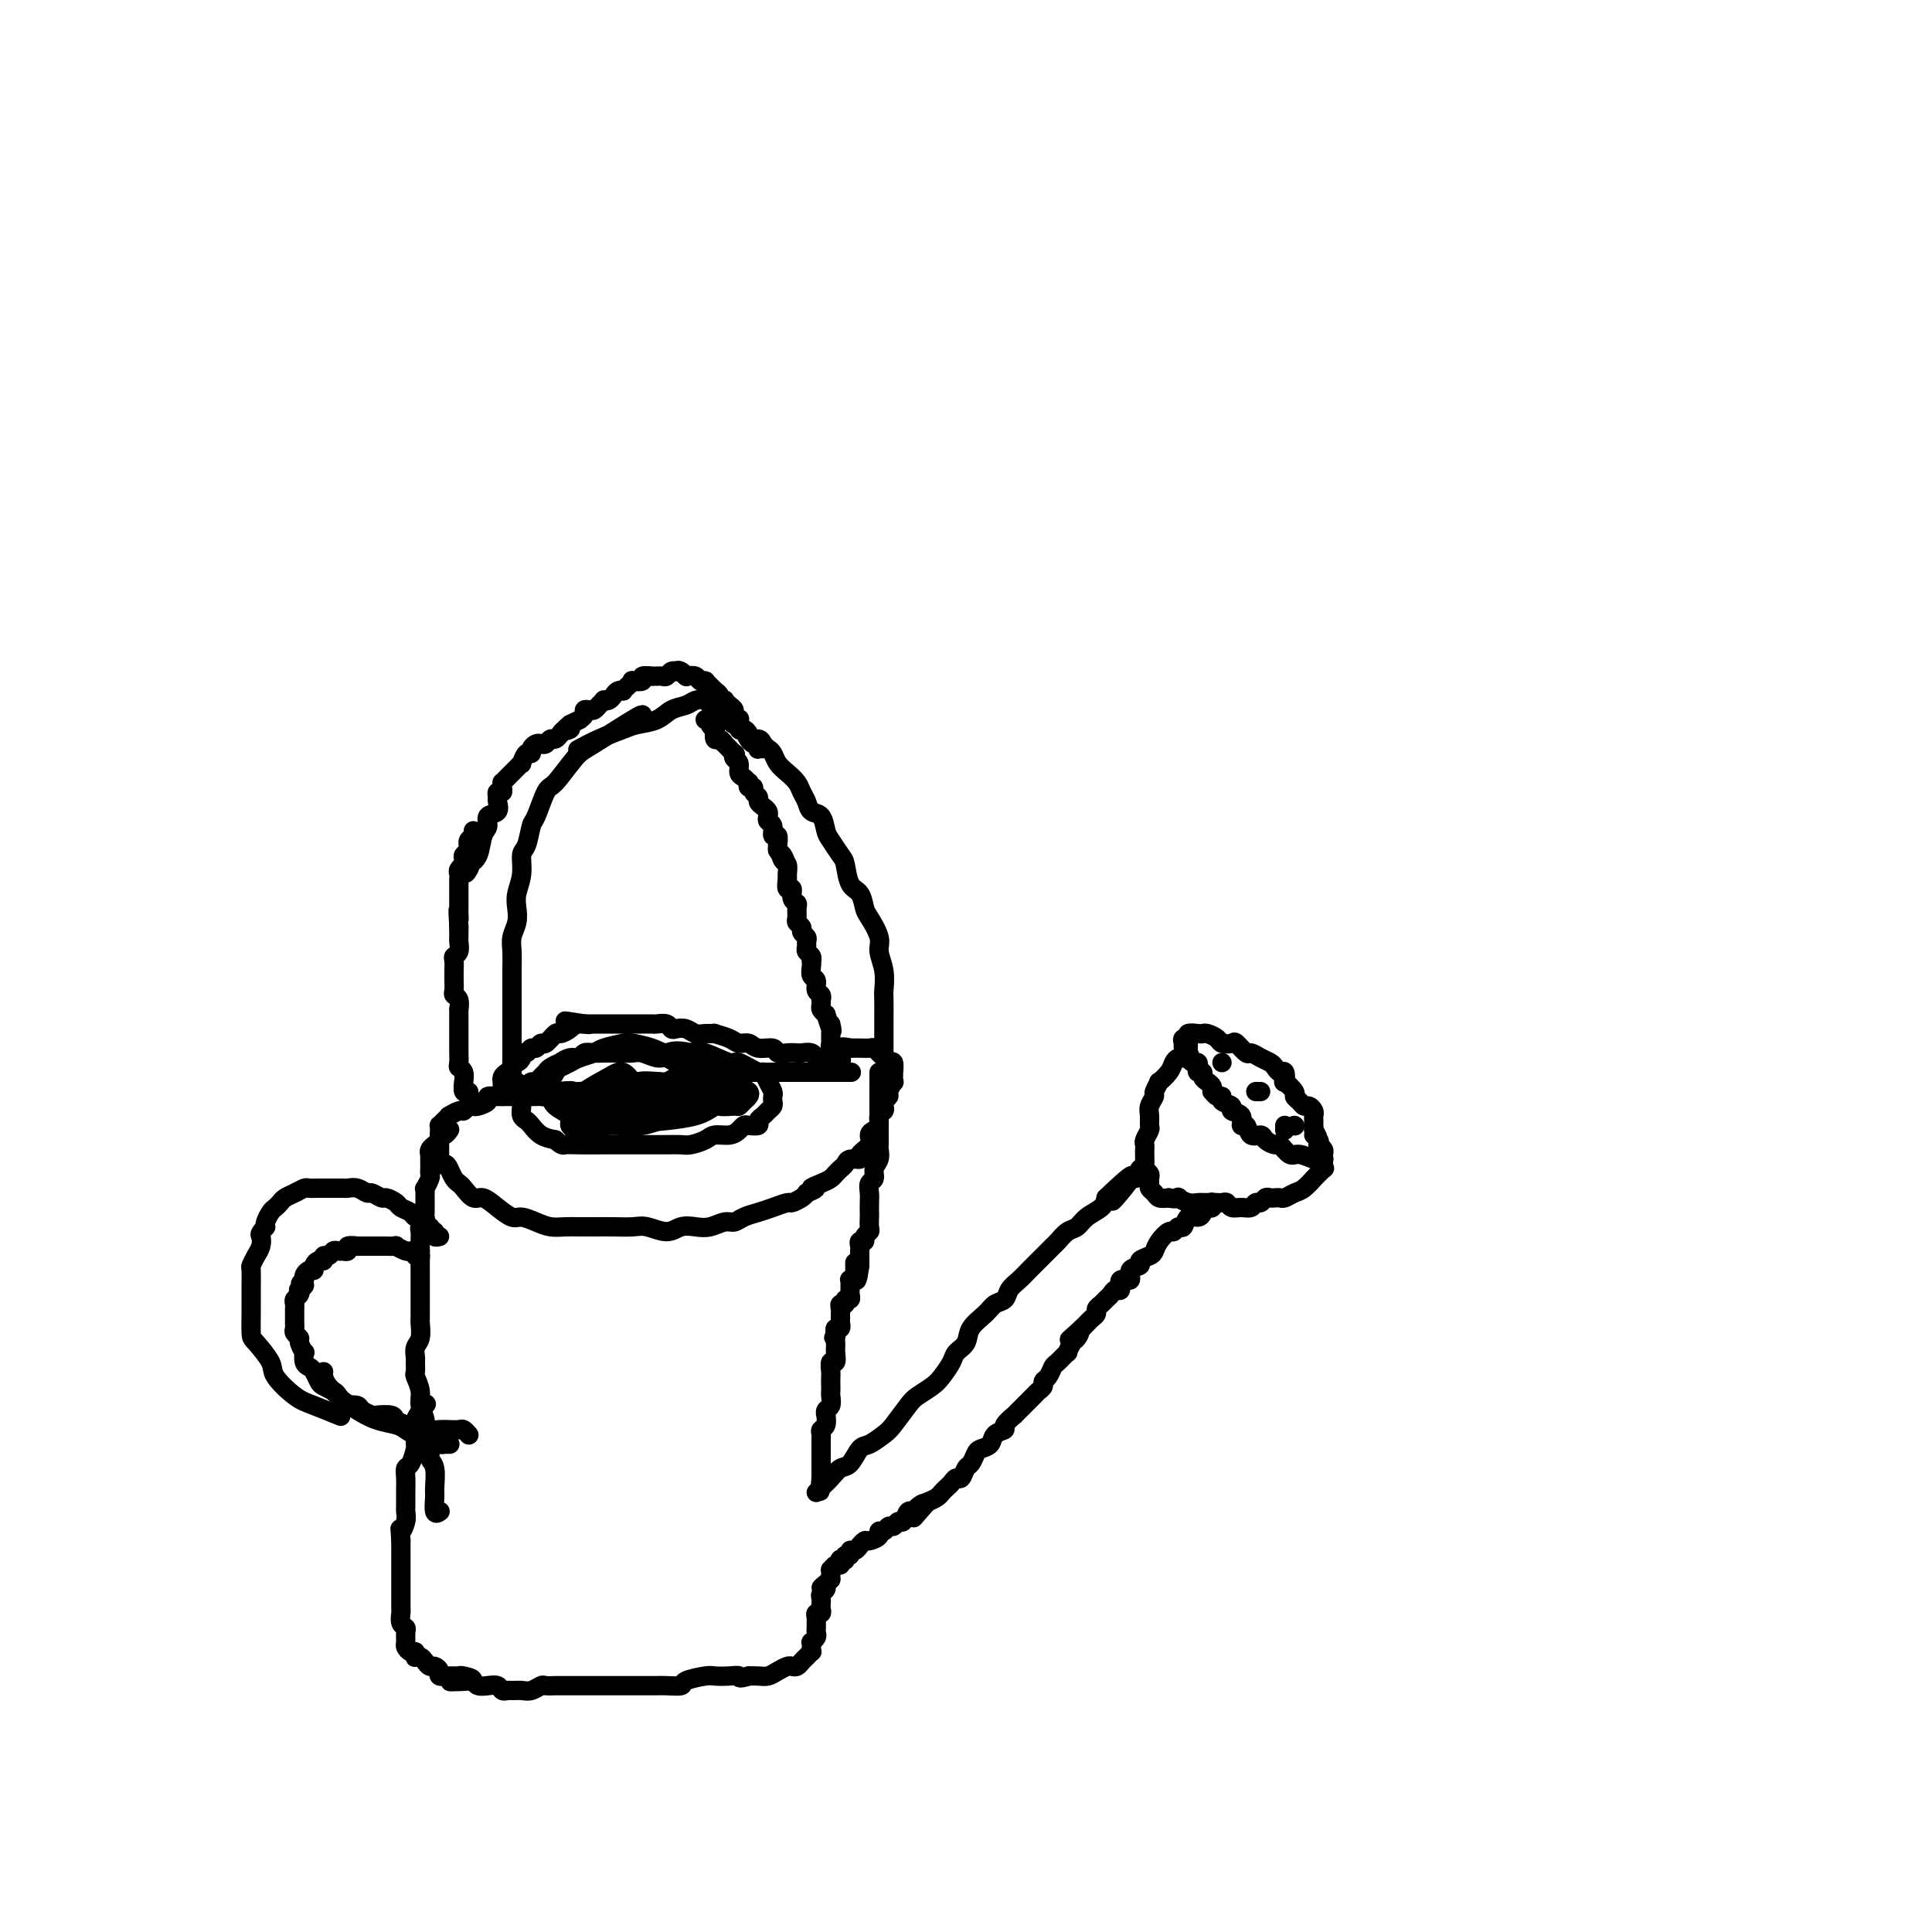 <svg viewBox='0 0 400 400' version='1.1' xmlns='http://www.w3.org/2000/svg' xmlns:xlink='http://www.w3.org/1999/xlink'><g fill='none' stroke='#000000' stroke-width='4' stroke-linecap='round' stroke-linejoin='round'><path d='M107,226c-0.030,-0.296 -0.061,-0.592 0,-1c0.061,-0.408 0.212,-0.927 0,-1c-0.212,-0.073 -0.789,0.301 -1,0c-0.211,-0.301 -0.057,-1.275 0,-2c0.057,-0.725 0.015,-1.199 0,-2c-0.015,-0.801 -0.004,-1.928 0,-3c0.004,-1.072 0.001,-2.089 0,-3c-0.001,-0.911 -0.000,-1.717 0,-3c0.000,-1.283 -0.001,-3.042 0,-4c0.001,-0.958 0.004,-1.113 0,-2c-0.004,-0.887 -0.015,-2.506 0,-4c0.015,-1.494 0.055,-2.864 0,-4c-0.055,-1.136 -0.207,-2.039 0,-3c0.207,-0.961 0.773,-1.981 1,-3c0.227,-1.019 0.116,-2.038 0,-3c-0.116,-0.962 -0.238,-1.866 0,-3c0.238,-1.134 0.836,-2.499 1,-4c0.164,-1.501 -0.107,-3.138 0,-4c0.107,-0.862 0.593,-0.948 1,-2c0.407,-1.052 0.735,-3.070 1,-4c0.265,-0.930 0.467,-0.774 1,-2c0.533,-1.226 1.397,-3.835 2,-5c0.603,-1.165 0.946,-0.887 2,-2c1.054,-1.113 2.818,-3.619 4,-5c1.182,-1.381 1.781,-1.638 4,-3c2.219,-1.362 6.059,-3.828 8,-5c1.941,-1.172 1.983,-1.049 2,-1c0.017,0.049 0.008,0.025 0,0'/><path d='M183,218c0.000,-0.392 0.000,-0.784 0,-1c-0.000,-0.216 -0.000,-0.255 0,-1c0.000,-0.745 0.001,-2.197 0,-3c-0.001,-0.803 -0.005,-0.956 0,-2c0.005,-1.044 0.017,-2.977 0,-4c-0.017,-1.023 -0.064,-1.135 0,-2c0.064,-0.865 0.238,-2.481 0,-4c-0.238,-1.519 -0.889,-2.939 -1,-4c-0.111,-1.061 0.317,-1.763 0,-3c-0.317,-1.237 -1.381,-3.011 -2,-4c-0.619,-0.989 -0.795,-1.194 -1,-2c-0.205,-0.806 -0.440,-2.212 -1,-3c-0.560,-0.788 -1.446,-0.958 -2,-2c-0.554,-1.042 -0.777,-2.955 -1,-4c-0.223,-1.045 -0.445,-1.221 -1,-2c-0.555,-0.779 -1.444,-2.162 -2,-3c-0.556,-0.838 -0.779,-1.130 -1,-2c-0.221,-0.870 -0.440,-2.316 -1,-3c-0.560,-0.684 -1.462,-0.606 -2,-1c-0.538,-0.394 -0.711,-1.260 -1,-2c-0.289,-0.740 -0.693,-1.354 -1,-2c-0.307,-0.646 -0.516,-1.325 -1,-2c-0.484,-0.675 -1.243,-1.346 -2,-2c-0.757,-0.654 -1.511,-1.290 -2,-2c-0.489,-0.710 -0.712,-1.495 -1,-2c-0.288,-0.505 -0.639,-0.731 -1,-1c-0.361,-0.269 -0.730,-0.583 -1,-1c-0.270,-0.417 -0.440,-0.938 -1,-1c-0.560,-0.062 -1.511,0.334 -2,0c-0.489,-0.334 -0.516,-1.398 -1,-2c-0.484,-0.602 -1.424,-0.744 -2,-1c-0.576,-0.256 -0.788,-0.628 -1,-1'/><path d='M151,149c-2.285,-2.189 -0.997,-1.162 -1,-1c-0.003,0.162 -1.298,-0.542 -2,-1c-0.702,-0.458 -0.810,-0.671 -1,-1c-0.190,-0.329 -0.461,-0.775 -1,-1c-0.539,-0.225 -1.345,-0.229 -2,0c-0.655,0.229 -1.160,0.691 -2,1c-0.840,0.309 -2.016,0.467 -3,1c-0.984,0.533 -1.777,1.443 -3,2c-1.223,0.557 -2.875,0.763 -4,1c-1.125,0.237 -1.724,0.507 -3,1c-1.276,0.493 -3.228,1.210 -5,2c-1.772,0.790 -3.363,1.654 -4,2c-0.637,0.346 -0.318,0.173 0,0'/><path d='M97,227c-0.031,0.131 -0.061,0.261 0,0c0.061,-0.261 0.214,-0.914 0,-1c-0.214,-0.086 -0.793,0.394 -1,0c-0.207,-0.394 -0.041,-1.663 0,-2c0.041,-0.337 -0.041,0.257 0,0c0.041,-0.257 0.207,-1.364 0,-2c-0.207,-0.636 -0.788,-0.799 -1,-1c-0.212,-0.201 -0.057,-0.439 0,-1c0.057,-0.561 0.015,-1.446 0,-2c-0.015,-0.554 -0.004,-0.779 0,-1c0.004,-0.221 0.001,-0.439 0,-1c-0.001,-0.561 -0.000,-1.465 0,-2c0.000,-0.535 -0.000,-0.702 0,-1c0.000,-0.298 0.001,-0.728 0,-1c-0.001,-0.272 -0.004,-0.388 0,-1c0.004,-0.612 0.015,-1.722 0,-2c-0.015,-0.278 -0.057,0.274 0,0c0.057,-0.274 0.211,-1.374 0,-2c-0.211,-0.626 -0.789,-0.779 -1,-1c-0.211,-0.221 -0.056,-0.511 0,-1c0.056,-0.489 0.014,-1.178 0,-2c-0.014,-0.822 -0.000,-1.777 0,-2c0.000,-0.223 -0.014,0.287 0,0c0.014,-0.287 0.056,-1.371 0,-2c-0.056,-0.629 -0.211,-0.803 0,-1c0.211,-0.197 0.789,-0.417 1,-1c0.211,-0.583 0.057,-1.527 0,-2c-0.057,-0.473 -0.015,-0.473 0,-1c0.015,-0.527 0.004,-1.579 0,-2c-0.004,-0.421 -0.002,-0.210 0,0'/><path d='M95,192c-0.309,-5.815 -0.083,-2.853 0,-2c0.083,0.853 0.022,-0.401 0,-1c-0.022,-0.599 -0.006,-0.541 0,-1c0.006,-0.459 0.002,-1.433 0,-2c-0.002,-0.567 -0.001,-0.725 0,-1c0.001,-0.275 0.000,-0.665 0,-1c-0.000,-0.335 -0.001,-0.614 0,-1c0.001,-0.386 0.004,-0.878 0,-1c-0.004,-0.122 -0.015,0.126 0,0c0.015,-0.126 0.057,-0.625 0,-1c-0.057,-0.375 -0.212,-0.625 0,-1c0.212,-0.375 0.793,-0.874 1,-1c0.207,-0.126 0.041,0.120 0,0c-0.041,-0.120 0.042,-0.606 0,-1c-0.042,-0.394 -0.208,-0.697 0,-1c0.208,-0.303 0.792,-0.606 1,-1c0.208,-0.394 0.042,-0.880 0,-1c-0.042,-0.120 0.041,0.125 0,0c-0.041,-0.125 -0.207,-0.621 0,-1c0.207,-0.379 0.786,-0.640 1,-1c0.214,-0.360 0.061,-0.817 0,-1c-0.061,-0.183 -0.031,-0.091 0,0'/><path d='M158,155c-0.417,-0.032 -0.834,-0.064 -1,0c-0.166,0.064 -0.082,0.225 0,0c0.082,-0.225 0.163,-0.835 0,-1c-0.163,-0.165 -0.569,0.116 -1,0c-0.431,-0.116 -0.886,-0.627 -1,-1c-0.114,-0.373 0.114,-0.607 0,-1c-0.114,-0.393 -0.570,-0.945 -1,-1c-0.430,-0.055 -0.832,0.389 -1,0c-0.168,-0.389 -0.100,-1.610 0,-2c0.100,-0.390 0.233,0.049 0,0c-0.233,-0.049 -0.832,-0.588 -1,-1c-0.168,-0.412 0.095,-0.698 0,-1c-0.095,-0.302 -0.546,-0.620 -1,-1c-0.454,-0.380 -0.910,-0.824 -1,-1c-0.090,-0.176 0.186,-0.086 0,0c-0.186,0.086 -0.834,0.167 -1,0c-0.166,-0.167 0.149,-0.583 0,-1c-0.149,-0.417 -0.762,-0.833 -1,-1c-0.238,-0.167 -0.103,-0.083 0,0c0.103,0.083 0.172,0.166 0,0c-0.172,-0.166 -0.585,-0.579 -1,-1c-0.415,-0.421 -0.831,-0.848 -1,-1c-0.169,-0.152 -0.089,-0.027 0,0c0.089,0.027 0.189,-0.044 0,0c-0.189,0.044 -0.666,0.204 -1,0c-0.334,-0.204 -0.524,-0.773 -1,-1c-0.476,-0.227 -1.238,-0.114 -2,0'/><path d='M142,140c-2.432,-2.260 -0.511,-0.410 0,0c0.511,0.410 -0.388,-0.618 -1,-1c-0.612,-0.382 -0.937,-0.116 -1,0c-0.063,0.116 0.137,0.084 0,0c-0.137,-0.084 -0.610,-0.219 -1,0c-0.390,0.219 -0.697,0.791 -1,1c-0.303,0.209 -0.601,0.056 -1,0c-0.399,-0.056 -0.900,-0.016 -1,0c-0.100,0.016 0.200,0.008 0,0c-0.200,-0.008 -0.898,-0.016 -1,0c-0.102,0.016 0.394,0.056 0,0c-0.394,-0.056 -1.677,-0.208 -2,0c-0.323,0.208 0.316,0.778 0,1c-0.316,0.222 -1.586,0.098 -2,0c-0.414,-0.098 0.030,-0.171 0,0c-0.030,0.171 -0.533,0.584 -1,1c-0.467,0.416 -0.898,0.833 -1,1c-0.102,0.167 0.126,0.083 0,0c-0.126,-0.083 -0.607,-0.167 -1,0c-0.393,0.167 -0.697,0.583 -1,1c-0.303,0.417 -0.606,0.833 -1,1c-0.394,0.167 -0.879,0.083 -1,0c-0.121,-0.083 0.121,-0.167 0,0c-0.121,0.167 -0.606,0.583 -1,1c-0.394,0.417 -0.698,0.834 -1,1c-0.302,0.166 -0.601,0.082 -1,0c-0.399,-0.082 -0.897,-0.163 -1,0c-0.103,0.163 0.189,0.569 0,1c-0.189,0.431 -0.859,0.885 -1,1c-0.141,0.115 0.245,-0.110 0,0c-0.245,0.110 -1.123,0.555 -2,1'/><path d='M118,150c-2.277,1.791 -0.470,1.269 0,1c0.470,-0.269 -0.399,-0.283 -1,0c-0.601,0.283 -0.935,0.864 -1,1c-0.065,0.136 0.137,-0.174 0,0c-0.137,0.174 -0.614,0.830 -1,1c-0.386,0.170 -0.682,-0.148 -1,0c-0.318,0.148 -0.659,0.762 -1,1c-0.341,0.238 -0.683,0.100 -1,0c-0.317,-0.100 -0.611,-0.163 -1,0c-0.389,0.163 -0.874,0.551 -1,1c-0.126,0.449 0.107,0.960 0,1c-0.107,0.040 -0.554,-0.392 -1,0c-0.446,0.392 -0.889,1.607 -1,2c-0.111,0.393 0.111,-0.036 0,0c-0.111,0.036 -0.555,0.535 -1,1c-0.445,0.465 -0.890,0.894 -1,1c-0.110,0.106 0.114,-0.113 0,0c-0.114,0.113 -0.565,0.556 -1,1c-0.435,0.444 -0.852,0.889 -1,1c-0.148,0.111 -0.025,-0.110 0,0c0.025,0.110 -0.046,0.553 0,1c0.046,0.447 0.211,0.897 0,1c-0.211,0.103 -0.796,-0.142 -1,0c-0.204,0.142 -0.026,0.672 0,1c0.026,0.328 -0.101,0.456 0,1c0.101,0.544 0.431,1.504 0,2c-0.431,0.496 -1.624,0.528 -2,1c-0.376,0.472 0.064,1.384 0,2c-0.064,0.616 -0.633,0.935 -1,2c-0.367,1.065 -0.534,2.876 -1,4c-0.466,1.124 -1.233,1.562 -2,2'/><path d='M97,179c-1.089,2.867 -0.311,1.533 0,1c0.311,-0.533 0.156,-0.267 0,0'/><path d='M146,149c0.453,-0.078 0.905,-0.157 1,0c0.095,0.157 -0.168,0.549 0,1c0.168,0.451 0.767,0.962 1,1c0.233,0.038 0.099,-0.398 0,0c-0.099,0.398 -0.163,1.631 0,2c0.163,0.369 0.552,-0.126 1,0c0.448,0.126 0.956,0.874 1,1c0.044,0.126 -0.377,-0.371 0,0c0.377,0.371 1.550,1.609 2,2c0.450,0.391 0.176,-0.064 0,0c-0.176,0.064 -0.254,0.648 0,1c0.254,0.352 0.839,0.471 1,1c0.161,0.529 -0.101,1.466 0,2c0.101,0.534 0.567,0.664 1,1c0.433,0.336 0.833,0.878 1,1c0.167,0.122 0.101,-0.174 0,0c-0.101,0.174 -0.238,0.820 0,1c0.238,0.180 0.851,-0.107 1,0c0.149,0.107 -0.167,0.606 0,1c0.167,0.394 0.815,0.683 1,1c0.185,0.317 -0.095,0.663 0,1c0.095,0.337 0.565,0.666 1,1c0.435,0.334 0.833,0.672 1,1c0.167,0.328 0.101,0.646 0,1c-0.101,0.354 -0.237,0.742 0,1c0.237,0.258 0.848,0.384 1,1c0.152,0.616 -0.155,1.722 0,2c0.155,0.278 0.773,-0.271 1,0c0.227,0.271 0.065,1.363 0,2c-0.065,0.637 -0.032,0.818 0,1'/><path d='M161,176c2.563,4.351 1.472,1.728 1,1c-0.472,-0.728 -0.324,0.440 0,1c0.324,0.560 0.823,0.512 1,1c0.177,0.488 0.032,1.510 0,2c-0.032,0.490 0.048,0.446 0,1c-0.048,0.554 -0.223,1.706 0,2c0.223,0.294 0.845,-0.268 1,0c0.155,0.268 -0.156,1.367 0,2c0.156,0.633 0.778,0.799 1,1c0.222,0.201 0.044,0.435 0,1c-0.044,0.565 0.044,1.461 0,2c-0.044,0.539 -0.222,0.722 0,1c0.222,0.278 0.844,0.652 1,1c0.156,0.348 -0.155,0.671 0,1c0.155,0.329 0.777,0.665 1,1c0.223,0.335 0.046,0.668 0,1c-0.046,0.332 0.040,0.663 0,1c-0.040,0.337 -0.207,0.681 0,1c0.207,0.319 0.786,0.614 1,1c0.214,0.386 0.061,0.862 0,1c-0.061,0.138 -0.032,-0.061 0,0c0.032,0.061 0.065,0.383 0,1c-0.065,0.617 -0.228,1.528 0,2c0.228,0.472 0.846,0.504 1,1c0.154,0.496 -0.155,1.456 0,2c0.155,0.544 0.773,0.670 1,1c0.227,0.330 0.064,0.862 0,1c-0.064,0.138 -0.027,-0.118 0,0c0.027,0.118 0.046,0.609 0,1c-0.046,0.391 -0.156,0.683 0,1c0.156,0.317 0.578,0.658 1,1'/><path d='M171,210c1.774,5.668 1.207,2.839 1,2c-0.207,-0.839 -0.056,0.314 0,1c0.056,0.686 0.015,0.906 0,1c-0.015,0.094 -0.004,0.063 0,0c0.004,-0.063 -0.000,-0.156 0,0c0.000,0.156 0.004,0.563 0,1c-0.004,0.437 -0.015,0.906 0,1c0.015,0.094 0.057,-0.186 0,0c-0.057,0.186 -0.212,0.839 0,1c0.212,0.161 0.792,-0.168 1,0c0.208,0.168 0.043,0.833 0,1c-0.043,0.167 0.037,-0.166 0,0c-0.037,0.166 -0.192,0.829 0,1c0.192,0.171 0.732,-0.150 1,0c0.268,0.150 0.264,0.771 0,1c-0.264,0.229 -0.790,0.065 -1,0c-0.210,-0.065 -0.105,-0.033 0,0'/><path d='M176,222c0.232,0.000 0.465,0.000 0,0c-0.465,-0.000 -1.626,-0.000 -2,0c-0.374,0.000 0.040,0.000 0,0c-0.040,-0.000 -0.534,-0.000 -1,0c-0.466,0.000 -0.902,0.000 -1,0c-0.098,-0.000 0.143,-0.000 0,0c-0.143,0.000 -0.671,0.000 -1,0c-0.329,-0.000 -0.458,-0.000 -1,0c-0.542,0.000 -1.497,0.000 -2,0c-0.503,-0.000 -0.556,-0.000 -1,0c-0.444,0.000 -1.281,0.000 -2,0c-0.719,-0.000 -1.319,-0.000 -2,0c-0.681,0.000 -1.443,0.000 -2,0c-0.557,-0.000 -0.911,-0.000 -2,0c-1.089,0.000 -2.914,0.000 -4,0c-1.086,-0.000 -1.432,-0.001 -2,0c-0.568,0.001 -1.360,0.004 -2,0c-0.640,-0.004 -1.130,-0.016 -2,0c-0.870,0.016 -2.119,0.061 -3,0c-0.881,-0.061 -1.394,-0.226 -2,0c-0.606,0.226 -1.306,0.844 -2,1c-0.694,0.156 -1.382,-0.151 -2,0c-0.618,0.151 -1.165,0.759 -2,1c-0.835,0.241 -1.957,0.116 -3,0c-1.043,-0.116 -2.005,-0.224 -3,0c-0.995,0.224 -2.021,0.778 -3,1c-0.979,0.222 -1.912,0.112 -3,0c-1.088,-0.112 -2.333,-0.226 -3,0c-0.667,0.226 -0.757,0.792 -1,1c-0.243,0.208 -0.641,0.060 -1,0c-0.359,-0.060 -0.680,-0.030 -1,0'/><path d='M120,226c-9.019,0.635 -3.567,0.223 -2,0c1.567,-0.223 -0.750,-0.256 -2,0c-1.250,0.256 -1.433,0.801 -2,1c-0.567,0.199 -1.518,0.053 -2,0c-0.482,-0.053 -0.496,-0.014 -1,0c-0.504,0.014 -1.497,0.004 -2,0c-0.503,-0.004 -0.517,-0.001 -1,0c-0.483,0.001 -1.434,0.000 -2,0c-0.566,-0.000 -0.748,-0.001 -1,0c-0.252,0.001 -0.573,0.003 -1,0c-0.427,-0.003 -0.958,-0.011 -1,0c-0.042,0.011 0.406,0.042 0,0c-0.406,-0.042 -1.667,-0.156 -2,0c-0.333,0.156 0.261,0.582 0,1c-0.261,0.418 -1.378,0.829 -2,1c-0.622,0.171 -0.749,0.102 -1,0c-0.251,-0.102 -0.627,-0.238 -1,0c-0.373,0.238 -0.744,0.851 -1,1c-0.256,0.149 -0.398,-0.166 -1,0c-0.602,0.166 -1.664,0.814 -2,1c-0.336,0.186 0.054,-0.091 0,0c-0.054,0.091 -0.550,0.549 -1,1c-0.450,0.451 -0.853,0.894 -1,1c-0.147,0.106 -0.040,-0.126 0,0c0.040,0.126 0.011,0.611 0,1c-0.011,0.389 -0.003,0.682 0,1c0.003,0.318 0.001,0.663 0,1c-0.001,0.337 -0.000,0.668 0,1c0.000,0.332 0.000,0.666 0,1c-0.000,0.334 -0.000,0.667 0,1c0.000,0.333 0.000,0.667 0,1'/><path d='M91,240c-0.131,1.587 0.541,1.054 1,1c0.459,-0.054 0.703,0.372 1,1c0.297,0.628 0.645,1.459 1,2c0.355,0.541 0.717,0.791 1,1c0.283,0.209 0.488,0.375 1,1c0.512,0.625 1.329,1.708 2,2c0.671,0.292 1.194,-0.206 2,0c0.806,0.206 1.896,1.117 3,2c1.104,0.883 2.224,1.739 3,2c0.776,0.261 1.208,-0.074 2,0c0.792,0.074 1.944,0.556 3,1c1.056,0.444 2.018,0.851 3,1c0.982,0.149 1.985,0.040 3,0c1.015,-0.040 2.041,-0.012 3,0c0.959,0.012 1.849,0.008 3,0c1.151,-0.008 2.562,-0.020 4,0c1.438,0.020 2.902,0.072 4,0c1.098,-0.072 1.830,-0.267 3,0c1.170,0.267 2.778,0.996 4,1c1.222,0.004 2.057,-0.716 3,-1c0.943,-0.284 1.995,-0.132 3,0c1.005,0.132 1.963,0.242 3,0c1.037,-0.242 2.153,-0.838 3,-1c0.847,-0.162 1.425,0.110 2,0c0.575,-0.110 1.147,-0.603 2,-1c0.853,-0.397 1.986,-0.698 3,-1c1.014,-0.302 1.907,-0.606 3,-1c1.093,-0.394 2.386,-0.879 3,-1c0.614,-0.121 0.550,0.121 1,0c0.450,-0.121 1.414,-0.606 2,-1c0.586,-0.394 0.793,-0.697 1,-1'/><path d='M167,247c3.228,-1.262 1.299,-0.915 1,-1c-0.299,-0.085 1.034,-0.600 2,-1c0.966,-0.400 1.567,-0.686 2,-1c0.433,-0.314 0.699,-0.658 1,-1c0.301,-0.342 0.639,-0.682 1,-1c0.361,-0.318 0.745,-0.613 1,-1c0.255,-0.387 0.379,-0.867 1,-1c0.621,-0.133 1.738,0.080 2,0c0.262,-0.080 -0.332,-0.454 0,-1c0.332,-0.546 1.591,-1.263 2,-2c0.409,-0.737 -0.030,-1.493 0,-2c0.030,-0.507 0.530,-0.766 1,-1c0.470,-0.234 0.909,-0.444 1,-1c0.091,-0.556 -0.168,-1.459 0,-2c0.168,-0.541 0.762,-0.721 1,-1c0.238,-0.279 0.120,-0.657 0,-1c-0.120,-0.343 -0.242,-0.650 0,-1c0.242,-0.350 0.850,-0.743 1,-1c0.150,-0.257 -0.156,-0.378 0,-1c0.156,-0.622 0.775,-1.744 1,-2c0.225,-0.256 0.057,0.353 0,0c-0.057,-0.353 -0.004,-1.667 0,-2c0.004,-0.333 -0.040,0.314 0,0c0.040,-0.314 0.165,-1.591 0,-2c-0.165,-0.409 -0.621,0.048 -1,0c-0.379,-0.048 -0.682,-0.601 -1,-1c-0.318,-0.399 -0.652,-0.643 -1,-1c-0.348,-0.357 -0.712,-0.828 -1,-1c-0.288,-0.172 -0.501,-0.046 -1,0c-0.499,0.046 -1.286,0.013 -2,0c-0.714,-0.013 -1.357,-0.007 -2,0'/><path d='M176,217c-1.844,-0.467 -1.956,-0.133 -2,0c-0.044,0.133 -0.022,0.067 0,0'/><path d='M172,220c-0.446,0.111 -0.892,0.222 -1,0c-0.108,-0.222 0.122,-0.778 0,-1c-0.122,-0.222 -0.595,-0.112 -1,0c-0.405,0.112 -0.741,0.226 -1,0c-0.259,-0.226 -0.441,-0.791 -1,-1c-0.559,-0.209 -1.496,-0.060 -2,0c-0.504,0.060 -0.576,0.031 -1,0c-0.424,-0.031 -1.202,-0.065 -2,0c-0.798,0.065 -1.618,0.228 -2,0c-0.382,-0.228 -0.327,-0.849 -1,-1c-0.673,-0.151 -2.073,0.166 -3,0c-0.927,-0.166 -1.382,-0.815 -2,-1c-0.618,-0.185 -1.401,0.094 -2,0c-0.599,-0.094 -1.014,-0.560 -2,-1c-0.986,-0.440 -2.543,-0.854 -3,-1c-0.457,-0.146 0.186,-0.025 0,0c-0.186,0.025 -1.202,-0.045 -2,0c-0.798,0.045 -1.379,0.204 -2,0c-0.621,-0.204 -1.284,-0.773 -2,-1c-0.716,-0.227 -1.486,-0.113 -2,0c-0.514,0.113 -0.770,0.227 -1,0c-0.230,-0.227 -0.432,-0.793 -1,-1c-0.568,-0.207 -1.500,-0.056 -2,0c-0.500,0.056 -0.567,0.015 -1,0c-0.433,-0.015 -1.232,-0.004 -2,0c-0.768,0.004 -1.504,0.001 -2,0c-0.496,-0.001 -0.752,-0.000 -1,0c-0.248,0.000 -0.489,0.000 -1,0c-0.511,-0.000 -1.292,-0.000 -2,0c-0.708,0.000 -1.345,0.000 -2,0c-0.655,-0.000 -1.330,-0.000 -2,0c-0.670,0.000 -1.335,0.000 -2,0'/><path d='M121,212c-7.853,-1.226 -1.987,-0.292 0,0c1.987,0.292 0.095,-0.057 -1,0c-1.095,0.057 -1.393,0.522 -2,1c-0.607,0.478 -1.525,0.969 -2,1c-0.475,0.031 -0.509,-0.399 -1,0c-0.491,0.399 -1.441,1.628 -2,2c-0.559,0.372 -0.728,-0.111 -1,0c-0.272,0.111 -0.646,0.817 -1,1c-0.354,0.183 -0.686,-0.157 -1,0c-0.314,0.157 -0.610,0.812 -1,1c-0.390,0.188 -0.874,-0.090 -1,0c-0.126,0.090 0.107,0.549 0,1c-0.107,0.451 -0.554,0.894 -1,1c-0.446,0.106 -0.890,-0.125 -1,0c-0.110,0.125 0.114,0.607 0,1c-0.114,0.393 -0.566,0.697 -1,1c-0.434,0.303 -0.848,0.606 -1,1c-0.152,0.394 -0.041,0.880 0,1c0.041,0.120 0.011,-0.125 0,0c-0.011,0.125 -0.003,0.621 0,1c0.003,0.379 0.001,0.640 0,1c-0.001,0.360 -0.000,0.817 0,1c0.000,0.183 0.000,0.091 0,0'/><path d='M145,221c-0.471,0.111 -0.941,0.222 -1,0c-0.059,-0.222 0.295,-0.776 0,-1c-0.295,-0.224 -1.237,-0.116 -2,0c-0.763,0.116 -1.345,0.241 -2,0c-0.655,-0.241 -1.383,-0.849 -2,-1c-0.617,-0.151 -1.124,0.156 -2,0c-0.876,-0.156 -2.122,-0.774 -3,-1c-0.878,-0.226 -1.390,-0.060 -2,0c-0.610,0.060 -1.319,0.015 -2,0c-0.681,-0.015 -1.334,0.000 -2,0c-0.666,-0.000 -1.347,-0.015 -2,0c-0.653,0.015 -1.279,0.061 -2,0c-0.721,-0.061 -1.536,-0.227 -2,0c-0.464,0.227 -0.576,0.848 -1,1c-0.424,0.152 -1.160,-0.167 -2,0c-0.840,0.167 -1.783,0.818 -2,1c-0.217,0.182 0.293,-0.105 0,0c-0.293,0.105 -1.388,0.602 -2,1c-0.612,0.398 -0.741,0.698 -1,1c-0.259,0.302 -0.648,0.605 -1,1c-0.352,0.395 -0.669,0.880 -1,1c-0.331,0.120 -0.677,-0.127 -1,0c-0.323,0.127 -0.622,0.628 -1,1c-0.378,0.372 -0.834,0.614 -1,1c-0.166,0.386 -0.041,0.916 0,1c0.041,0.084 -0.001,-0.277 0,0c0.001,0.277 0.044,1.191 0,2c-0.044,0.809 -0.175,1.512 0,2c0.175,0.488 0.655,0.760 1,1c0.345,0.240 0.554,0.449 1,1c0.446,0.551 1.127,1.443 2,2c0.873,0.557 1.936,0.778 3,1'/><path d='M115,236c1.430,1.309 1.506,1.083 2,1c0.494,-0.083 1.406,-0.022 3,0c1.594,0.022 3.869,0.006 5,0c1.131,-0.006 1.117,-0.002 2,0c0.883,0.002 2.663,0.000 4,0c1.337,-0.000 2.230,0.001 3,0c0.770,-0.001 1.418,-0.003 2,0c0.582,0.003 1.100,0.011 2,0c0.900,-0.011 2.184,-0.041 3,0c0.816,0.041 1.164,0.152 2,0c0.836,-0.152 2.161,-0.566 3,-1c0.839,-0.434 1.193,-0.887 2,-1c0.807,-0.113 2.066,0.114 3,0c0.934,-0.114 1.542,-0.569 2,-1c0.458,-0.431 0.767,-0.836 1,-1c0.233,-0.164 0.391,-0.085 1,0c0.609,0.085 1.670,0.178 2,0c0.330,-0.178 -0.069,-0.625 0,-1c0.069,-0.375 0.607,-0.678 1,-1c0.393,-0.322 0.642,-0.663 1,-1c0.358,-0.337 0.825,-0.670 1,-1c0.175,-0.330 0.057,-0.657 0,-1c-0.057,-0.343 -0.054,-0.703 0,-1c0.054,-0.297 0.158,-0.533 0,-1c-0.158,-0.467 -0.578,-1.167 -1,-2c-0.422,-0.833 -0.847,-1.800 -1,-2c-0.153,-0.200 -0.033,0.366 -1,0c-0.967,-0.366 -3.022,-1.665 -4,-2c-0.978,-0.335 -0.879,0.294 -2,0c-1.121,-0.294 -3.463,-1.513 -5,-2c-1.537,-0.487 -2.268,-0.244 -3,0'/><path d='M143,218c-3.486,-0.883 -4.202,-0.090 -5,0c-0.798,0.090 -1.679,-0.523 -3,-1c-1.321,-0.477 -3.082,-0.818 -4,-1c-0.918,-0.182 -0.994,-0.203 -2,0c-1.006,0.203 -2.942,0.632 -4,1c-1.058,0.368 -1.239,0.675 -2,1c-0.761,0.325 -2.103,0.668 -3,1c-0.897,0.332 -1.351,0.652 -2,1c-0.649,0.348 -1.494,0.723 -2,1c-0.506,0.277 -0.672,0.454 -1,1c-0.328,0.546 -0.819,1.459 -1,2c-0.181,0.541 -0.053,0.711 0,1c0.053,0.289 0.031,0.698 0,1c-0.031,0.302 -0.071,0.497 0,1c0.071,0.503 0.253,1.313 1,2c0.747,0.687 2.057,1.250 3,2c0.943,0.750 1.518,1.688 3,2c1.482,0.312 3.871,-0.000 6,0c2.129,0.000 3.998,0.313 6,0c2.002,-0.313 4.138,-1.254 6,-2c1.862,-0.746 3.451,-1.299 5,-2c1.549,-0.701 3.058,-1.551 4,-2c0.942,-0.449 1.315,-0.498 2,-1c0.685,-0.502 1.680,-1.458 2,-2c0.320,-0.542 -0.034,-0.672 0,-1c0.034,-0.328 0.457,-0.856 0,-1c-0.457,-0.144 -1.794,0.097 -3,0c-1.206,-0.097 -2.282,-0.531 -4,0c-1.718,0.531 -4.078,2.028 -6,3c-1.922,0.972 -3.406,1.421 -5,2c-1.594,0.579 -3.297,1.290 -5,2'/><path d='M129,229c-2.914,1.245 -2.200,0.856 -2,1c0.200,0.144 -0.113,0.821 0,1c0.113,0.179 0.651,-0.140 2,0c1.349,0.140 3.507,0.738 5,1c1.493,0.262 2.320,0.188 4,0c1.680,-0.188 4.215,-0.489 6,-1c1.785,-0.511 2.822,-1.233 4,-2c1.178,-0.767 2.499,-1.579 3,-2c0.501,-0.421 0.184,-0.450 0,-1c-0.184,-0.550 -0.234,-1.622 -1,-2c-0.766,-0.378 -2.246,-0.061 -4,0c-1.754,0.061 -3.780,-0.134 -6,0c-2.220,0.134 -4.633,0.596 -7,1c-2.367,0.404 -4.689,0.748 -7,1c-2.311,0.252 -4.610,0.411 -6,1c-1.390,0.589 -1.869,1.609 -2,2c-0.131,0.391 0.086,0.154 0,0c-0.086,-0.154 -0.474,-0.223 0,0c0.474,0.223 1.812,0.739 3,1c1.188,0.261 2.226,0.267 4,0c1.774,-0.267 4.283,-0.806 6,-1c1.717,-0.194 2.642,-0.042 4,0c1.358,0.042 3.147,-0.027 4,0c0.853,0.027 0.768,0.151 1,0c0.232,-0.151 0.779,-0.576 1,-1c0.221,-0.424 0.114,-0.846 0,-1c-0.114,-0.154 -0.237,-0.041 0,0c0.237,0.041 0.833,0.011 1,0c0.167,-0.011 -0.095,-0.003 0,0c0.095,0.003 0.548,0.002 1,0'/><path d='M143,227c3.810,-0.292 0.836,-0.022 0,0c-0.836,0.022 0.466,-0.205 1,0c0.534,0.205 0.300,0.840 1,1c0.700,0.160 2.334,-0.156 3,0c0.666,0.156 0.364,0.785 1,1c0.636,0.215 2.210,0.016 3,0c0.790,-0.016 0.795,0.151 1,0c0.205,-0.151 0.609,-0.619 1,-1c0.391,-0.381 0.768,-0.677 1,-1c0.232,-0.323 0.319,-0.675 0,-1c-0.319,-0.325 -1.045,-0.622 -2,-1c-0.955,-0.378 -2.139,-0.835 -3,-1c-0.861,-0.165 -1.399,-0.038 -3,0c-1.601,0.038 -4.264,-0.014 -6,0c-1.736,0.014 -2.546,0.093 -4,0c-1.454,-0.093 -3.554,-0.358 -5,0c-1.446,0.358 -2.238,1.338 -3,2c-0.762,0.662 -1.493,1.004 -2,1c-0.507,-0.004 -0.791,-0.354 -1,0c-0.209,0.354 -0.342,1.413 0,2c0.342,0.587 1.161,0.700 2,1c0.839,0.300 1.698,0.785 3,1c1.302,0.215 3.047,0.160 4,0c0.953,-0.160 1.116,-0.424 2,-1c0.884,-0.576 2.490,-1.465 3,-2c0.510,-0.535 -0.077,-0.718 0,-1c0.077,-0.282 0.819,-0.664 1,-1c0.181,-0.336 -0.199,-0.626 -1,-1c-0.801,-0.374 -2.023,-0.831 -3,-1c-0.977,-0.169 -1.708,-0.048 -3,0c-1.292,0.048 -3.146,0.024 -5,0'/><path d='M129,224c-2.911,0.258 -4.690,1.402 -6,2c-1.310,0.598 -2.152,0.648 -3,1c-0.848,0.352 -1.703,1.005 -2,2c-0.297,0.995 -0.036,2.330 0,3c0.036,0.670 -0.151,0.674 0,1c0.151,0.326 0.641,0.976 2,1c1.359,0.024 3.588,-0.576 5,-1c1.412,-0.424 2.008,-0.673 3,-2c0.992,-1.327 2.381,-3.733 3,-5c0.619,-1.267 0.468,-1.395 0,-2c-0.468,-0.605 -1.253,-1.685 -2,-2c-0.747,-0.315 -1.454,0.137 -3,1c-1.546,0.863 -3.930,2.139 -5,3c-1.070,0.861 -0.827,1.309 -1,2c-0.173,0.691 -0.764,1.626 -1,2c-0.236,0.374 -0.118,0.187 0,0'/><path d='M93,234c0.081,-0.119 0.161,-0.238 0,0c-0.161,0.238 -0.564,0.834 -1,1c-0.436,0.166 -0.905,-0.096 -1,0c-0.095,0.096 0.185,0.552 0,1c-0.185,0.448 -0.834,0.890 -1,1c-0.166,0.110 0.152,-0.111 0,0c-0.152,0.111 -0.773,0.555 -1,1c-0.227,0.445 -0.061,0.893 0,1c0.061,0.107 0.016,-0.126 0,0c-0.016,0.126 -0.003,0.610 0,1c0.003,0.390 -0.003,0.687 0,1c0.003,0.313 0.015,0.643 0,1c-0.015,0.357 -0.057,0.740 0,1c0.057,0.260 0.211,0.398 0,1c-0.211,0.602 -0.789,1.667 -1,2c-0.211,0.333 -0.057,-0.065 0,0c0.057,0.065 0.015,0.595 0,1c-0.015,0.405 -0.004,0.686 0,1c0.004,0.314 0.002,0.661 0,1c-0.002,0.339 -0.004,0.668 0,1c0.004,0.332 0.015,0.665 0,1c-0.015,0.335 -0.057,0.670 0,1c0.057,0.330 0.211,0.655 0,1c-0.211,0.345 -0.789,0.711 -1,1c-0.211,0.289 -0.057,0.501 0,1c0.057,0.499 0.016,1.285 0,2c-0.016,0.715 -0.008,1.357 0,2'/><path d='M87,259c-0.309,3.440 -0.083,1.541 0,1c0.083,-0.541 0.022,0.275 0,1c-0.022,0.725 -0.006,1.359 0,2c0.006,0.641 0.002,1.288 0,2c-0.002,0.712 -0.000,1.490 0,2c0.000,0.510 -0.000,0.751 0,1c0.000,0.249 0.001,0.507 0,1c-0.001,0.493 -0.004,1.220 0,2c0.004,0.780 0.015,1.614 0,2c-0.015,0.386 -0.057,0.326 0,1c0.057,0.674 0.212,2.083 0,3c-0.212,0.917 -0.790,1.343 -1,2c-0.210,0.657 -0.052,1.544 0,2c0.052,0.456 -0.001,0.481 0,1c0.001,0.519 0.057,1.531 0,2c-0.057,0.469 -0.227,0.393 0,1c0.227,0.607 0.849,1.895 1,3c0.151,1.105 -0.171,2.026 0,3c0.171,0.974 0.834,2.002 1,3c0.166,0.998 -0.166,1.966 0,3c0.166,1.034 0.829,2.134 1,3c0.171,0.866 -0.151,1.497 0,2c0.151,0.503 0.776,0.877 1,2c0.224,1.123 0.046,2.994 0,4c-0.046,1.006 0.039,1.146 0,2c-0.039,0.854 -0.203,2.422 0,3c0.203,0.578 0.772,0.165 1,0c0.228,-0.165 0.114,-0.083 0,0'/><path d='M182,222c-0.000,0.294 -0.000,0.589 0,1c0.000,0.411 0.000,0.939 0,1c-0.000,0.061 -0.000,-0.346 0,0c0.000,0.346 0.000,1.444 0,2c-0.000,0.556 -0.000,0.571 0,1c0.000,0.429 0.000,1.271 0,2c-0.000,0.729 -0.000,1.346 0,2c0.000,0.654 0.001,1.344 0,2c-0.001,0.656 -0.004,1.278 0,2c0.004,0.722 0.016,1.545 0,2c-0.016,0.455 -0.061,0.541 0,1c0.061,0.459 0.226,1.292 0,2c-0.226,0.708 -0.845,1.292 -1,2c-0.155,0.708 0.155,1.542 0,2c-0.155,0.458 -0.773,0.541 -1,1c-0.227,0.459 -0.061,1.292 0,2c0.061,0.708 0.017,1.289 0,2c-0.017,0.711 -0.009,1.552 0,2c0.009,0.448 0.017,0.502 0,1c-0.017,0.498 -0.061,1.439 0,2c0.061,0.561 0.227,0.742 0,1c-0.227,0.258 -0.845,0.594 -1,1c-0.155,0.406 0.155,0.882 0,1c-0.155,0.118 -0.774,-0.123 -1,0c-0.226,0.123 -0.061,0.610 0,1c0.061,0.390 0.016,0.682 0,1c-0.016,0.318 -0.004,0.663 0,1c0.004,0.337 0.001,0.668 0,1c-0.001,0.332 -0.001,0.666 0,1'/><path d='M178,262c-0.846,6.139 -0.963,1.488 -1,0c-0.037,-1.488 0.004,0.189 0,1c-0.004,0.811 -0.054,0.756 0,1c0.054,0.244 0.211,0.786 0,1c-0.211,0.214 -0.789,0.098 -1,0c-0.211,-0.098 -0.056,-0.180 0,0c0.056,0.180 0.011,0.622 0,1c-0.011,0.378 0.012,0.694 0,1c-0.012,0.306 -0.060,0.603 0,1c0.060,0.397 0.226,0.894 0,1c-0.226,0.106 -0.845,-0.178 -1,0c-0.155,0.178 0.155,0.817 0,1c-0.155,0.183 -0.774,-0.092 -1,0c-0.226,0.092 -0.061,0.551 0,1c0.061,0.449 0.016,0.890 0,1c-0.016,0.110 -0.003,-0.110 0,0c0.003,0.110 -0.003,0.551 0,1c0.003,0.449 0.015,0.908 0,1c-0.015,0.092 -0.055,-0.181 0,0c0.055,0.181 0.207,0.818 0,1c-0.207,0.182 -0.773,-0.091 -1,0c-0.227,0.091 -0.113,0.545 0,1'/><path d='M173,276c-0.774,2.118 -0.208,0.411 0,0c0.208,-0.411 0.057,0.472 0,1c-0.057,0.528 -0.019,0.700 0,1c0.019,0.300 0.019,0.728 0,1c-0.019,0.272 -0.058,0.386 0,1c0.058,0.614 0.212,1.726 0,2c-0.212,0.274 -0.789,-0.291 -1,0c-0.211,0.291 -0.057,1.439 0,2c0.057,0.561 0.016,0.535 0,1c-0.016,0.465 -0.008,1.419 0,2c0.008,0.581 0.016,0.787 0,1c-0.016,0.213 -0.057,0.434 0,1c0.057,0.566 0.212,1.479 0,2c-0.212,0.521 -0.793,0.650 -1,1c-0.207,0.350 -0.041,0.920 0,1c0.041,0.080 -0.041,-0.329 0,0c0.041,0.329 0.207,1.397 0,2c-0.207,0.603 -0.788,0.740 -1,1c-0.212,0.260 -0.057,0.643 0,1c0.057,0.357 0.015,0.687 0,1c-0.015,0.313 -0.004,0.609 0,1c0.004,0.391 0.001,0.878 0,1c-0.001,0.122 -0.000,-0.122 0,0c0.000,0.122 0.000,0.610 0,1c-0.000,0.390 -0.000,0.683 0,1c0.000,0.317 0.000,0.660 0,1c-0.000,0.340 -0.000,0.679 0,1c0.000,0.321 0.000,0.625 0,1c-0.000,0.375 -0.000,0.821 0,1c0.000,0.179 0.000,0.089 0,0'/><path d='M170,306c-0.464,4.884 -0.124,2.093 0,1c0.124,-1.093 0.033,-0.489 0,0c-0.033,0.489 -0.009,0.863 0,1c0.009,0.137 0.002,0.037 0,0c-0.002,-0.037 -0.001,-0.011 0,0c0.001,0.011 0.000,0.005 0,0'/><path d='M169,309c0.470,-0.468 0.941,-0.935 1,-1c0.059,-0.065 -0.293,0.273 0,0c0.293,-0.273 1.232,-1.157 2,-2c0.768,-0.843 1.364,-1.644 2,-2c0.636,-0.356 1.310,-0.267 2,-1c0.690,-0.733 1.396,-2.287 2,-3c0.604,-0.713 1.105,-0.586 2,-1c0.895,-0.414 2.183,-1.371 3,-2c0.817,-0.629 1.163,-0.930 2,-2c0.837,-1.070 2.165,-2.909 3,-4c0.835,-1.091 1.178,-1.433 2,-2c0.822,-0.567 2.122,-1.358 3,-2c0.878,-0.642 1.333,-1.133 2,-2c0.667,-0.867 1.548,-2.108 2,-3c0.452,-0.892 0.477,-1.433 1,-2c0.523,-0.567 1.545,-1.159 2,-2c0.455,-0.841 0.345,-1.930 1,-3c0.655,-1.070 2.076,-2.121 3,-3c0.924,-0.879 1.350,-1.586 2,-2c0.650,-0.414 1.525,-0.533 2,-1c0.475,-0.467 0.551,-1.280 1,-2c0.449,-0.720 1.272,-1.345 2,-2c0.728,-0.655 1.360,-1.340 2,-2c0.640,-0.660 1.288,-1.294 2,-2c0.712,-0.706 1.489,-1.484 2,-2c0.511,-0.516 0.754,-0.771 1,-1c0.246,-0.229 0.493,-0.431 1,-1c0.507,-0.569 1.274,-1.503 2,-2c0.726,-0.497 1.411,-0.556 2,-1c0.589,-0.444 1.082,-1.273 2,-2c0.918,-0.727 2.262,-1.350 3,-2c0.738,-0.650 0.869,-1.325 1,-2'/><path d='M229,248c9.666,-9.306 3.833,-2.072 2,0c-1.833,2.072 0.336,-1.018 1,-2c0.664,-0.982 -0.176,0.144 0,0c0.176,-0.144 1.367,-1.559 2,-2c0.633,-0.441 0.709,0.092 1,0c0.291,-0.092 0.796,-0.809 1,-1c0.204,-0.191 0.106,0.145 0,0c-0.106,-0.145 -0.221,-0.770 0,-1c0.221,-0.230 0.777,-0.066 1,0c0.223,0.066 0.111,0.033 0,0'/><path d='M246,218c-0.336,0.441 -0.672,0.883 -1,1c-0.328,0.117 -0.647,-0.090 -1,0c-0.353,0.090 -0.740,0.476 -1,1c-0.260,0.524 -0.394,1.186 -1,2c-0.606,0.814 -1.683,1.779 -2,2c-0.317,0.221 0.125,-0.303 0,0c-0.125,0.303 -0.818,1.433 -1,2c-0.182,0.567 0.149,0.571 0,1c-0.149,0.429 -0.776,1.285 -1,2c-0.224,0.715 -0.046,1.291 0,2c0.046,0.709 -0.040,1.552 0,2c0.040,0.448 0.207,0.501 0,1c-0.207,0.499 -0.787,1.444 -1,2c-0.213,0.556 -0.057,0.723 0,1c0.057,0.277 0.016,0.666 0,1c-0.016,0.334 -0.005,0.614 0,1c0.005,0.386 0.005,0.877 0,1c-0.005,0.123 -0.016,-0.122 0,0c0.016,0.122 0.057,0.610 0,1c-0.057,0.390 -0.212,0.682 0,1c0.212,0.318 0.792,0.662 1,1c0.208,0.338 0.044,0.669 0,1c-0.044,0.331 0.032,0.663 0,1c-0.032,0.337 -0.174,0.678 0,1c0.174,0.322 0.662,0.625 1,1c0.338,0.375 0.525,0.821 1,1c0.475,0.179 1.237,0.089 2,0'/><path d='M242,248c1.096,0.326 1.837,0.140 2,0c0.163,-0.140 -0.252,-0.234 0,0c0.252,0.234 1.170,0.795 2,1c0.830,0.205 1.570,0.054 2,0c0.430,-0.054 0.548,-0.011 1,0c0.452,0.011 1.237,-0.012 2,0c0.763,0.012 1.504,0.057 2,0c0.496,-0.057 0.749,-0.215 1,0c0.251,0.215 0.501,0.805 1,1c0.499,0.195 1.247,-0.004 2,0c0.753,0.004 1.511,0.211 2,0c0.489,-0.211 0.708,-0.841 1,-1c0.292,-0.159 0.656,0.153 1,0c0.344,-0.153 0.669,-0.772 1,-1c0.331,-0.228 0.669,-0.064 1,0c0.331,0.064 0.654,0.030 1,0c0.346,-0.030 0.714,-0.055 1,0c0.286,0.055 0.491,0.188 1,0c0.509,-0.188 1.321,-0.699 2,-1c0.679,-0.301 1.226,-0.391 2,-1c0.774,-0.609 1.777,-1.736 2,-2c0.223,-0.264 -0.332,0.335 0,0c0.332,-0.335 1.553,-1.605 2,-2c0.447,-0.395 0.120,0.086 0,0c-0.120,-0.086 -0.034,-0.739 0,-1c0.034,-0.261 0.017,-0.131 0,0'/><path d='M274,241c-0.028,-0.425 -0.056,-0.850 0,-1c0.056,-0.150 0.195,-0.024 0,0c-0.195,0.024 -0.725,-0.054 -1,0c-0.275,0.054 -0.296,0.239 -1,0c-0.704,-0.239 -2.090,-0.904 -3,-1c-0.910,-0.096 -1.342,0.376 -2,0c-0.658,-0.376 -1.542,-1.601 -2,-2c-0.458,-0.399 -0.489,0.029 -1,0c-0.511,-0.029 -1.500,-0.514 -2,-1c-0.500,-0.486 -0.510,-0.974 -1,-1c-0.490,-0.026 -1.460,0.411 -2,0c-0.540,-0.411 -0.650,-1.668 -1,-2c-0.350,-0.332 -0.939,0.262 -1,0c-0.061,-0.262 0.405,-1.381 0,-2c-0.405,-0.619 -1.680,-0.739 -2,-1c-0.320,-0.261 0.317,-0.662 0,-1c-0.317,-0.338 -1.588,-0.612 -2,-1c-0.412,-0.388 0.034,-0.892 0,-1c-0.034,-0.108 -0.548,0.178 -1,0c-0.452,-0.178 -0.843,-0.821 -1,-1c-0.157,-0.179 -0.079,0.106 0,0c0.079,-0.106 0.161,-0.602 0,-1c-0.161,-0.398 -0.565,-0.698 -1,-1c-0.435,-0.302 -0.900,-0.607 -1,-1c-0.100,-0.393 0.167,-0.875 0,-1c-0.167,-0.125 -0.766,0.107 -1,0c-0.234,-0.107 -0.101,-0.554 0,-1c0.101,-0.446 0.171,-0.893 0,-1c-0.171,-0.107 -0.585,0.125 -1,0c-0.415,-0.125 -0.833,-0.607 -1,-1c-0.167,-0.393 -0.084,-0.696 0,-1'/><path d='M246,218c-2.011,-2.642 -0.539,-0.746 0,0c0.539,0.746 0.144,0.341 0,0c-0.144,-0.341 -0.039,-0.617 0,-1c0.039,-0.383 0.010,-0.873 0,-1c-0.010,-0.127 -0.003,0.110 0,0c0.003,-0.110 0.001,-0.568 0,-1c-0.001,-0.432 -0.000,-0.838 0,-1c0.000,-0.162 0.000,-0.081 0,0'/><path d='M245,216c-0.128,-0.453 -0.255,-0.906 0,-1c0.255,-0.094 0.893,0.170 1,0c0.107,-0.170 -0.318,-0.775 0,-1c0.318,-0.225 1.379,-0.071 2,0c0.621,0.071 0.800,0.058 1,0c0.200,-0.058 0.420,-0.161 1,0c0.580,0.161 1.521,0.587 2,1c0.479,0.413 0.495,0.814 1,1c0.505,0.186 1.500,0.158 2,0c0.500,-0.158 0.505,-0.446 1,0c0.495,0.446 1.481,1.625 2,2c0.519,0.375 0.573,-0.053 1,0c0.427,0.053 1.228,0.586 2,1c0.772,0.414 1.514,0.707 2,1c0.486,0.293 0.717,0.584 1,1c0.283,0.416 0.620,0.955 1,1c0.380,0.045 0.805,-0.405 1,0c0.195,0.405 0.160,1.666 0,2c-0.160,0.334 -0.446,-0.260 0,0c0.446,0.260 1.625,1.375 2,2c0.375,0.625 -0.053,0.759 0,1c0.053,0.241 0.589,0.590 1,1c0.411,0.410 0.699,0.883 1,1c0.301,0.117 0.617,-0.121 1,0c0.383,0.121 0.835,0.599 1,1c0.165,0.401 0.045,0.723 0,1c-0.045,0.277 -0.013,0.508 0,1c0.013,0.492 0.006,1.246 0,2'/><path d='M272,234c1.642,2.504 0.248,1.262 0,1c-0.248,-0.262 0.652,0.454 1,1c0.348,0.546 0.146,0.921 0,1c-0.146,0.079 -0.235,-0.137 0,0c0.235,0.137 0.795,0.629 1,1c0.205,0.371 0.055,0.622 0,1c-0.055,0.378 -0.015,0.885 0,1c0.015,0.115 0.004,-0.161 0,0c-0.004,0.161 -0.001,0.760 0,1c0.001,0.240 0.001,0.120 0,0'/><path d='M260,226c0.417,0.000 0.833,0.000 1,0c0.167,0.000 0.083,0.000 0,0'/><path d='M268,233c0.000,0.000 0.100,0.100 0.1,0.1'/><path d='M253,220c0.000,0.000 0.000,0.000 0,0c0.000,0.000 0.000,0.000 0,0'/><path d='M266,233c0.000,0.417 0.000,0.833 0,1c0.000,0.167 0.000,0.083 0,0'/><path d='M252,249c-0.417,0.030 -0.834,0.060 -1,0c-0.166,-0.060 -0.083,-0.210 0,0c0.083,0.210 0.164,0.778 0,1c-0.164,0.222 -0.572,0.096 -1,0c-0.428,-0.096 -0.874,-0.161 -1,0c-0.126,0.161 0.068,0.550 0,1c-0.068,0.450 -0.400,0.962 -1,1c-0.600,0.038 -1.469,-0.398 -2,0c-0.531,0.398 -0.723,1.629 -1,2c-0.277,0.371 -0.638,-0.118 -1,0c-0.362,0.118 -0.726,0.844 -1,1c-0.274,0.156 -0.460,-0.257 -1,0c-0.540,0.257 -1.435,1.182 -2,2c-0.565,0.818 -0.801,1.527 -1,2c-0.199,0.473 -0.363,0.709 -1,1c-0.637,0.291 -1.748,0.636 -2,1c-0.252,0.364 0.354,0.746 0,1c-0.354,0.254 -1.667,0.379 -2,1c-0.333,0.621 0.314,1.739 0,2c-0.314,0.261 -1.590,-0.333 -2,0c-0.410,0.333 0.045,1.595 0,2c-0.045,0.405 -0.590,-0.046 -1,0c-0.410,0.046 -0.683,0.590 -1,1c-0.317,0.410 -0.676,0.687 -1,1c-0.324,0.313 -0.612,0.661 -1,1c-0.388,0.339 -0.878,0.668 -1,1c-0.122,0.332 0.122,0.666 0,1c-0.122,0.334 -0.610,0.667 -1,1c-0.390,0.333 -0.683,0.667 -1,1c-0.317,0.333 -0.659,0.667 -1,1'/><path d='M224,275c-4.569,4.195 -1.993,1.682 -1,1c0.993,-0.682 0.403,0.465 0,1c-0.403,0.535 -0.619,0.457 -1,1c-0.381,0.543 -0.928,1.707 -1,2c-0.072,0.293 0.331,-0.287 0,0c-0.331,0.287 -1.394,1.439 -2,2c-0.606,0.561 -0.754,0.532 -1,1c-0.246,0.468 -0.591,1.435 -1,2c-0.409,0.565 -0.884,0.729 -1,1c-0.116,0.271 0.125,0.649 0,1c-0.125,0.351 -0.616,0.677 -1,1c-0.384,0.323 -0.661,0.645 -1,1c-0.339,0.355 -0.740,0.743 -1,1c-0.260,0.257 -0.379,0.384 -1,1c-0.621,0.616 -1.743,1.722 -2,2c-0.257,0.278 0.350,-0.273 0,0c-0.350,0.273 -1.656,1.369 -2,2c-0.344,0.631 0.273,0.798 0,1c-0.273,0.202 -1.435,0.439 -2,1c-0.565,0.561 -0.533,1.444 -1,2c-0.467,0.556 -1.435,0.784 -2,1c-0.565,0.216 -0.729,0.421 -1,1c-0.271,0.579 -0.650,1.531 -1,2c-0.350,0.469 -0.671,0.454 -1,1c-0.329,0.546 -0.666,1.652 -1,2c-0.334,0.348 -0.666,-0.061 -1,0c-0.334,0.061 -0.670,0.594 -1,1c-0.330,0.406 -0.656,0.686 -1,1c-0.344,0.314 -0.708,0.661 -1,1c-0.292,0.339 -0.512,0.668 -1,1c-0.488,0.332 -1.244,0.666 -2,1'/><path d='M192,311c-5.129,5.814 -1.952,2.350 -1,1c0.952,-1.350 -0.322,-0.587 -1,0c-0.678,0.587 -0.759,0.999 -1,1c-0.241,0.001 -0.642,-0.407 -1,0c-0.358,0.407 -0.673,1.630 -1,2c-0.327,0.370 -0.666,-0.112 -1,0c-0.334,0.112 -0.662,0.817 -1,1c-0.338,0.183 -0.686,-0.157 -1,0c-0.314,0.157 -0.595,0.812 -1,1c-0.405,0.188 -0.936,-0.089 -1,0c-0.064,0.089 0.337,0.545 0,1c-0.337,0.455 -1.414,0.911 -2,1c-0.586,0.089 -0.683,-0.187 -1,0c-0.317,0.187 -0.854,0.839 -1,1c-0.146,0.161 0.101,-0.168 0,0c-0.101,0.168 -0.548,0.833 -1,1c-0.452,0.167 -0.910,-0.165 -1,0c-0.090,0.165 0.186,0.828 0,1c-0.186,0.172 -0.834,-0.146 -1,0c-0.166,0.146 0.149,0.756 0,1c-0.149,0.244 -0.762,0.122 -1,0c-0.238,-0.122 -0.102,-0.244 0,0c0.102,0.244 0.171,0.854 0,1c-0.171,0.146 -0.582,-0.172 -1,0c-0.418,0.172 -0.844,0.834 -1,1c-0.156,0.166 -0.042,-0.166 0,0c0.042,0.166 0.011,0.828 0,1c-0.011,0.172 -0.003,-0.146 0,0c0.003,0.146 0.001,0.756 0,1c-0.001,0.244 -0.000,0.122 0,0'/><path d='M172,327c-3.316,2.714 -1.607,1.501 -1,1c0.607,-0.501 0.110,-0.288 0,0c-0.110,0.288 0.167,0.651 0,1c-0.167,0.349 -0.777,0.685 -1,1c-0.223,0.315 -0.059,0.610 0,1c0.059,0.390 0.012,0.874 0,1c-0.012,0.126 0.011,-0.107 0,0c-0.011,0.107 -0.055,0.555 0,1c0.055,0.445 0.211,0.889 0,1c-0.211,0.111 -0.789,-0.111 -1,0c-0.211,0.111 -0.057,0.555 0,1c0.057,0.445 0.016,0.893 0,1c-0.016,0.107 -0.008,-0.125 0,0c0.008,0.125 0.016,0.607 0,1c-0.016,0.393 -0.057,0.696 0,1c0.057,0.304 0.211,0.607 0,1c-0.211,0.393 -0.788,0.875 -1,1c-0.212,0.125 -0.061,-0.106 0,0c0.061,0.106 0.031,0.549 0,1c-0.031,0.451 -0.064,0.908 0,1c0.064,0.092 0.224,-0.182 0,0c-0.224,0.182 -0.834,0.819 -1,1c-0.166,0.181 0.111,-0.096 0,0c-0.111,0.096 -0.610,0.564 -1,1c-0.390,0.436 -0.671,0.838 -1,1c-0.329,0.162 -0.707,0.082 -1,0c-0.293,-0.082 -0.501,-0.166 -1,0c-0.499,0.166 -1.288,0.580 -2,1c-0.712,0.420 -1.345,0.844 -2,1c-0.655,0.156 -1.330,0.045 -2,0c-0.670,-0.045 -1.335,-0.022 -2,0'/><path d='M155,347c-2.387,0.774 -1.856,0.210 -2,0c-0.144,-0.210 -0.964,-0.067 -2,0c-1.036,0.067 -2.287,0.056 -3,0c-0.713,-0.056 -0.888,-0.159 -2,0c-1.112,0.159 -3.162,0.578 -4,1c-0.838,0.422 -0.465,0.845 -1,1c-0.535,0.155 -1.977,0.042 -3,0c-1.023,-0.042 -1.625,-0.011 -2,0c-0.375,0.011 -0.523,0.003 -1,0c-0.477,-0.003 -1.283,-0.001 -2,0c-0.717,0.001 -1.347,0.000 -2,0c-0.653,-0.000 -1.331,-0.000 -2,0c-0.669,0.000 -1.330,0.000 -2,0c-0.670,-0.000 -1.348,-0.000 -2,0c-0.652,0.000 -1.278,0.000 -2,0c-0.722,-0.000 -1.540,-0.000 -2,0c-0.460,0.000 -0.561,0.000 -1,0c-0.439,-0.000 -1.216,-0.001 -2,0c-0.784,0.001 -1.575,0.004 -2,0c-0.425,-0.004 -0.484,-0.015 -1,0c-0.516,0.015 -1.490,0.057 -2,0c-0.510,-0.057 -0.556,-0.212 -1,0c-0.444,0.212 -1.285,0.790 -2,1c-0.715,0.210 -1.304,0.053 -2,0c-0.696,-0.053 -1.499,-0.000 -2,0c-0.501,0.000 -0.701,-0.052 -1,0c-0.299,0.052 -0.696,0.207 -1,0c-0.304,-0.207 -0.514,-0.777 -1,-1c-0.486,-0.223 -1.246,-0.098 -2,0c-0.754,0.098 -1.501,0.171 -2,0c-0.499,-0.171 -0.749,-0.585 -1,-1'/><path d='M98,348c-8.994,0.216 -2.978,0.255 -1,0c1.978,-0.255 -0.082,-0.803 -1,-1c-0.918,-0.197 -0.694,-0.043 -1,0c-0.306,0.043 -1.143,-0.026 -2,0c-0.857,0.026 -1.735,0.148 -2,0c-0.265,-0.148 0.084,-0.565 0,-1c-0.084,-0.435 -0.601,-0.887 -1,-1c-0.399,-0.113 -0.682,0.114 -1,0c-0.318,-0.114 -0.673,-0.571 -1,-1c-0.327,-0.429 -0.626,-0.832 -1,-1c-0.374,-0.168 -0.822,-0.101 -1,0c-0.178,0.101 -0.086,0.235 0,0c0.086,-0.235 0.166,-0.840 0,-1c-0.166,-0.160 -0.579,0.126 -1,0c-0.421,-0.126 -0.849,-0.663 -1,-1c-0.151,-0.337 -0.027,-0.475 0,-1c0.027,-0.525 -0.045,-1.436 0,-2c0.045,-0.564 0.208,-0.780 0,-1c-0.208,-0.220 -0.788,-0.444 -1,-1c-0.212,-0.556 -0.057,-1.445 0,-2c0.057,-0.555 0.015,-0.778 0,-1c-0.015,-0.222 -0.004,-0.445 0,-1c0.004,-0.555 0.001,-1.443 0,-2c-0.001,-0.557 -0.000,-0.783 0,-1c0.000,-0.217 0.000,-0.425 0,-1c-0.000,-0.575 -0.000,-1.515 0,-2c0.000,-0.485 0.000,-0.514 0,-1c-0.000,-0.486 -0.000,-1.429 0,-2c0.000,-0.571 0.000,-0.769 0,-1c-0.000,-0.231 -0.000,-0.495 0,-1c0.000,-0.505 0.000,-1.253 0,-2'/><path d='M83,319c-0.215,-3.765 -0.254,-2.178 0,-2c0.254,0.178 0.800,-1.055 1,-2c0.200,-0.945 0.054,-1.604 0,-2c-0.054,-0.396 -0.015,-0.530 0,-1c0.015,-0.470 0.007,-1.276 0,-2c-0.007,-0.724 -0.012,-1.368 0,-2c0.012,-0.632 0.042,-1.254 0,-2c-0.042,-0.746 -0.154,-1.617 0,-2c0.154,-0.383 0.575,-0.279 1,-1c0.425,-0.721 0.853,-2.267 1,-3c0.147,-0.733 0.012,-0.652 0,-1c-0.012,-0.348 0.100,-1.124 0,-2c-0.100,-0.876 -0.412,-1.851 0,-3c0.412,-1.149 1.546,-2.471 2,-3c0.454,-0.529 0.227,-0.264 0,0'/><path d='M91,256c-0.452,0.111 -0.905,0.222 -1,0c-0.095,-0.222 0.166,-0.777 0,-1c-0.166,-0.223 -0.761,-0.115 -1,0c-0.239,0.115 -0.124,0.238 0,0c0.124,-0.238 0.256,-0.837 0,-1c-0.256,-0.163 -0.899,0.111 -1,0c-0.101,-0.111 0.339,-0.607 0,-1c-0.339,-0.393 -1.457,-0.684 -2,-1c-0.543,-0.316 -0.512,-0.658 -1,-1c-0.488,-0.342 -1.497,-0.684 -2,-1c-0.503,-0.316 -0.501,-0.605 -1,-1c-0.499,-0.395 -1.498,-0.894 -2,-1c-0.502,-0.106 -0.505,0.182 -1,0c-0.495,-0.182 -1.480,-0.833 -2,-1c-0.520,-0.167 -0.575,0.152 -1,0c-0.425,-0.152 -1.219,-0.773 -2,-1c-0.781,-0.227 -1.547,-0.061 -2,0c-0.453,0.061 -0.593,0.015 -1,0c-0.407,-0.015 -1.081,-0.001 -2,0c-0.919,0.001 -2.081,-0.011 -3,0c-0.919,0.011 -1.594,0.044 -2,0c-0.406,-0.044 -0.543,-0.166 -1,0c-0.457,0.166 -1.236,0.621 -2,1c-0.764,0.379 -1.515,0.683 -2,1c-0.485,0.317 -0.705,0.649 -1,1c-0.295,0.351 -0.667,0.723 -1,1c-0.333,0.277 -0.628,0.459 -1,1c-0.372,0.541 -0.821,1.440 -1,2c-0.179,0.560 -0.090,0.780 0,1'/><path d='M55,254c-1.476,1.593 -1.166,1.576 -1,2c0.166,0.424 0.188,1.287 0,2c-0.188,0.713 -0.586,1.274 -1,2c-0.414,0.726 -0.843,1.616 -1,2c-0.157,0.384 -0.042,0.260 0,1c0.042,0.740 0.011,2.342 0,3c-0.011,0.658 -0.002,0.373 0,1c0.002,0.627 -0.002,2.167 0,3c0.002,0.833 0.011,0.959 0,2c-0.011,1.041 -0.043,2.996 0,4c0.043,1.004 0.162,1.055 1,2c0.838,0.945 2.397,2.782 3,4c0.603,1.218 0.250,1.815 1,3c0.750,1.185 2.603,2.957 4,4c1.397,1.043 2.338,1.358 4,2c1.662,0.642 4.046,1.612 5,2c0.954,0.388 0.477,0.194 0,0'/><path d='M93,299c0.120,-0.002 0.240,-0.003 0,0c-0.240,0.003 -0.841,0.011 -1,0c-0.159,-0.011 0.123,-0.041 0,0c-0.123,0.041 -0.652,0.152 -1,0c-0.348,-0.152 -0.514,-0.566 -1,-1c-0.486,-0.434 -1.291,-0.889 -2,-1c-0.709,-0.111 -1.323,0.122 -2,0c-0.677,-0.122 -1.418,-0.600 -2,-1c-0.582,-0.400 -1.005,-0.722 -2,-1c-0.995,-0.278 -2.560,-0.511 -4,-1c-1.440,-0.489 -2.754,-1.234 -4,-2c-1.246,-0.766 -2.425,-1.554 -3,-2c-0.575,-0.446 -0.546,-0.550 -1,-1c-0.454,-0.450 -1.390,-1.244 -2,-2c-0.610,-0.756 -0.895,-1.473 -1,-2c-0.105,-0.527 -0.030,-0.865 0,-1c0.030,-0.135 0.015,-0.068 0,0'/><path d='M87,260c-0.415,0.114 -0.831,0.228 -1,0c-0.169,-0.228 -0.092,-0.797 0,-1c0.092,-0.203 0.198,-0.040 0,0c-0.198,0.040 -0.701,-0.042 -1,0c-0.299,0.042 -0.395,0.207 -1,0c-0.605,-0.207 -1.720,-0.788 -2,-1c-0.280,-0.212 0.276,-0.057 0,0c-0.276,0.057 -1.385,0.015 -2,0c-0.615,-0.015 -0.737,-0.004 -1,0c-0.263,0.004 -0.667,0.001 -1,0c-0.333,-0.001 -0.595,-0.000 -1,0c-0.405,0.000 -0.954,-0.001 -1,0c-0.046,0.001 0.409,0.004 0,0c-0.409,-0.004 -1.683,-0.015 -2,0c-0.317,0.015 0.322,0.057 0,0c-0.322,-0.057 -1.606,-0.211 -2,0c-0.394,0.211 0.102,0.788 0,1c-0.102,0.212 -0.800,0.061 -1,0c-0.200,-0.061 0.100,-0.031 0,0c-0.100,0.031 -0.601,0.065 -1,0c-0.399,-0.065 -0.698,-0.228 -1,0c-0.302,0.228 -0.607,0.849 -1,1c-0.393,0.151 -0.875,-0.166 -1,0c-0.125,0.166 0.107,0.814 0,1c-0.107,0.186 -0.554,-0.091 -1,0c-0.446,0.091 -0.890,0.549 -1,1c-0.110,0.451 0.115,0.894 0,1c-0.115,0.106 -0.569,-0.125 -1,0c-0.431,0.125 -0.837,0.607 -1,1c-0.163,0.393 -0.081,0.696 0,1'/><path d='M63,265c-1.642,1.245 -0.248,0.858 0,1c0.248,0.142 -0.652,0.811 -1,1c-0.348,0.189 -0.146,-0.104 0,0c0.146,0.104 0.235,0.604 0,1c-0.235,0.396 -0.795,0.687 -1,1c-0.205,0.313 -0.055,0.647 0,1c0.055,0.353 0.014,0.724 0,1c-0.014,0.276 0.000,0.455 0,1c-0.000,0.545 -0.015,1.454 0,2c0.015,0.546 0.060,0.729 0,1c-0.060,0.271 -0.226,0.631 0,1c0.226,0.369 0.844,0.747 1,1c0.156,0.253 -0.151,0.383 0,1c0.151,0.617 0.761,1.722 1,2c0.239,0.278 0.106,-0.273 0,0c-0.106,0.273 -0.184,1.368 0,2c0.184,0.632 0.630,0.799 1,1c0.370,0.201 0.662,0.434 1,1c0.338,0.566 0.721,1.466 1,2c0.279,0.534 0.455,0.704 1,1c0.545,0.296 1.460,0.720 2,1c0.540,0.280 0.707,0.418 1,1c0.293,0.582 0.713,1.610 1,2c0.287,0.390 0.442,0.143 1,0c0.558,-0.143 1.519,-0.183 2,0c0.481,0.183 0.481,0.588 1,1c0.519,0.412 1.556,0.831 2,1c0.444,0.169 0.294,0.086 1,0c0.706,-0.086 2.267,-0.177 3,0c0.733,0.177 0.638,0.622 1,1c0.362,0.378 1.181,0.689 2,1'/><path d='M84,295c3.126,1.409 1.939,0.430 2,0c0.061,-0.430 1.368,-0.311 2,0c0.632,0.311 0.589,0.814 1,1c0.411,0.186 1.277,0.054 2,0c0.723,-0.054 1.304,-0.028 2,0c0.696,0.028 1.507,0.060 2,0c0.493,-0.060 0.668,-0.212 1,0c0.332,0.212 0.820,0.788 1,1c0.180,0.212 0.051,0.061 0,0c-0.051,-0.061 -0.026,-0.030 0,0'/></g>
</svg>